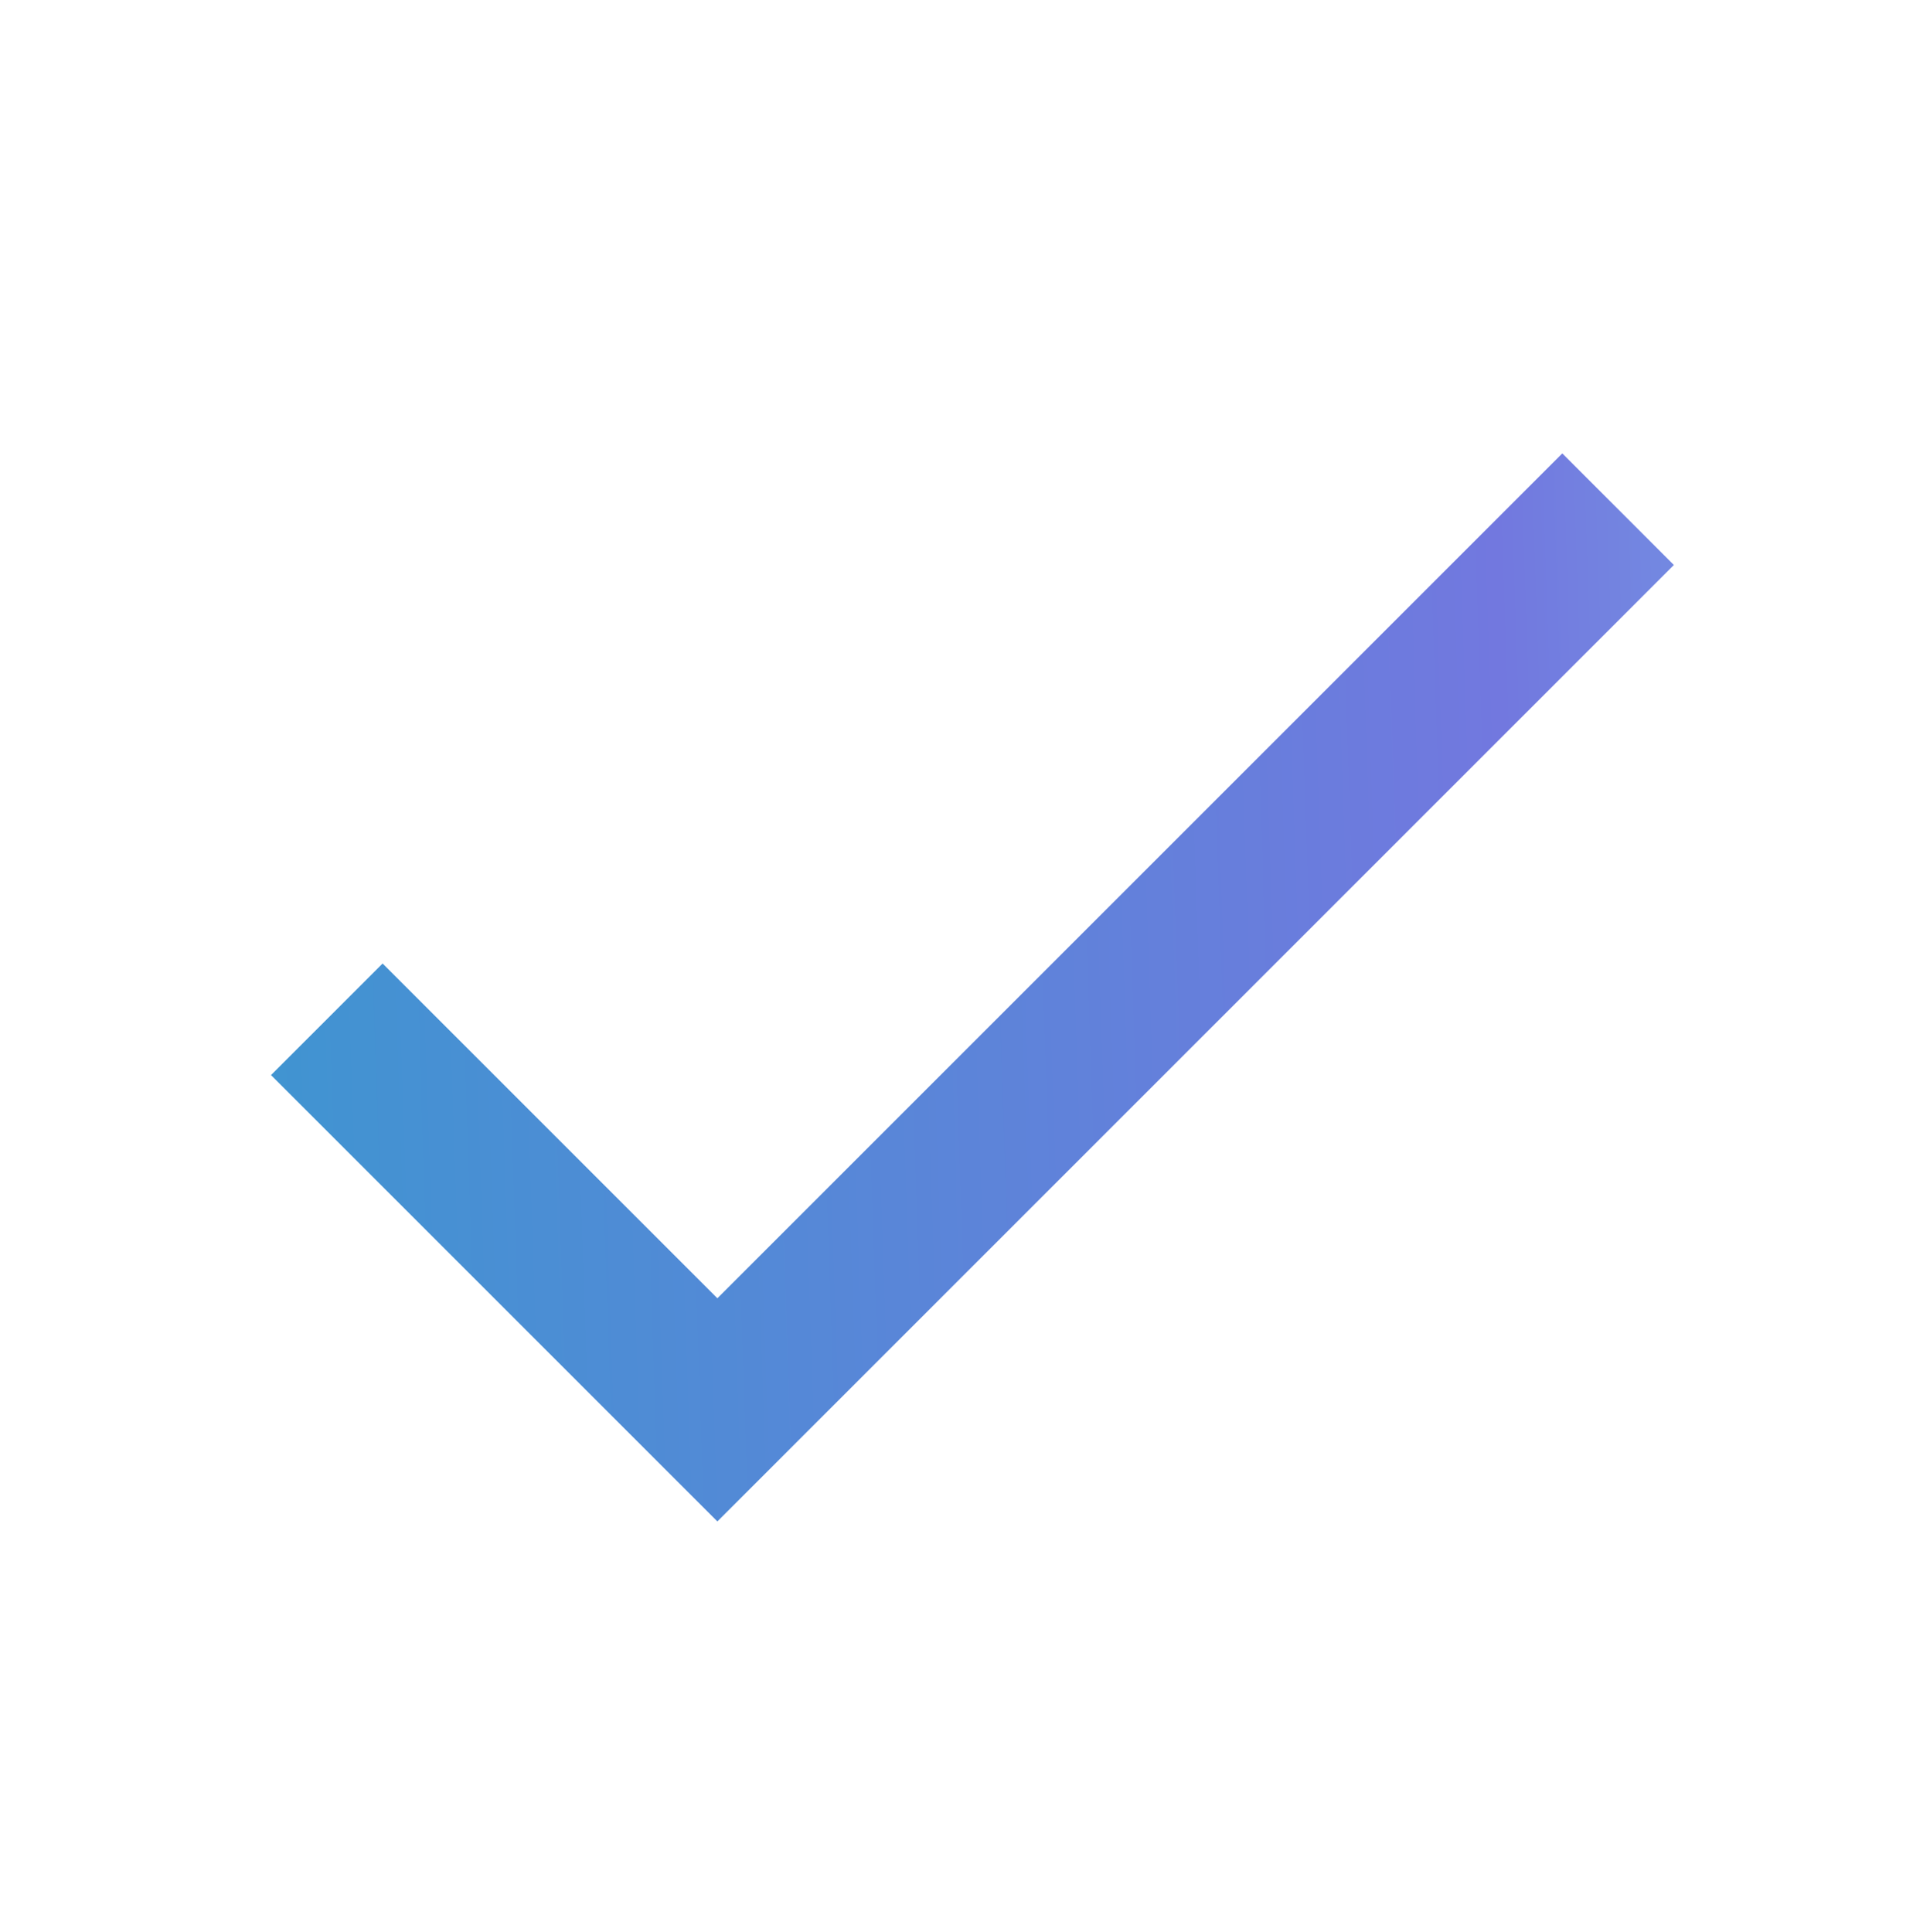 <svg width="100" height="101" viewBox="0 0 100 101" fill="none" xmlns="http://www.w3.org/2000/svg">
<g clip-path="url(#clip0_465_769)">
<path d="M37.5 67.87L20 50.37L14.167 56.203L37.5 79.537L87.5 29.537L81.667 23.703L37.5 67.87Z" fill="url(#paint0_linear_465_769)"/>
</g>
<defs>
<linearGradient id="paint0_linear_465_769" x1="14.167" y1="66.399" x2="116.869" y2="62.916" gradientUnits="userSpaceOnUse">
<stop stop-color="#4094D1"/>
<stop offset="0.636" stop-color="#7278DF"/>
<stop offset="1" stop-color="#78BCE7"/>
</linearGradient>
<clipPath id="clip0_465_769">
<rect width="100" height="100" fill="white" transform="translate(0 0.369)"/>
</clipPath>
</defs>
</svg>
